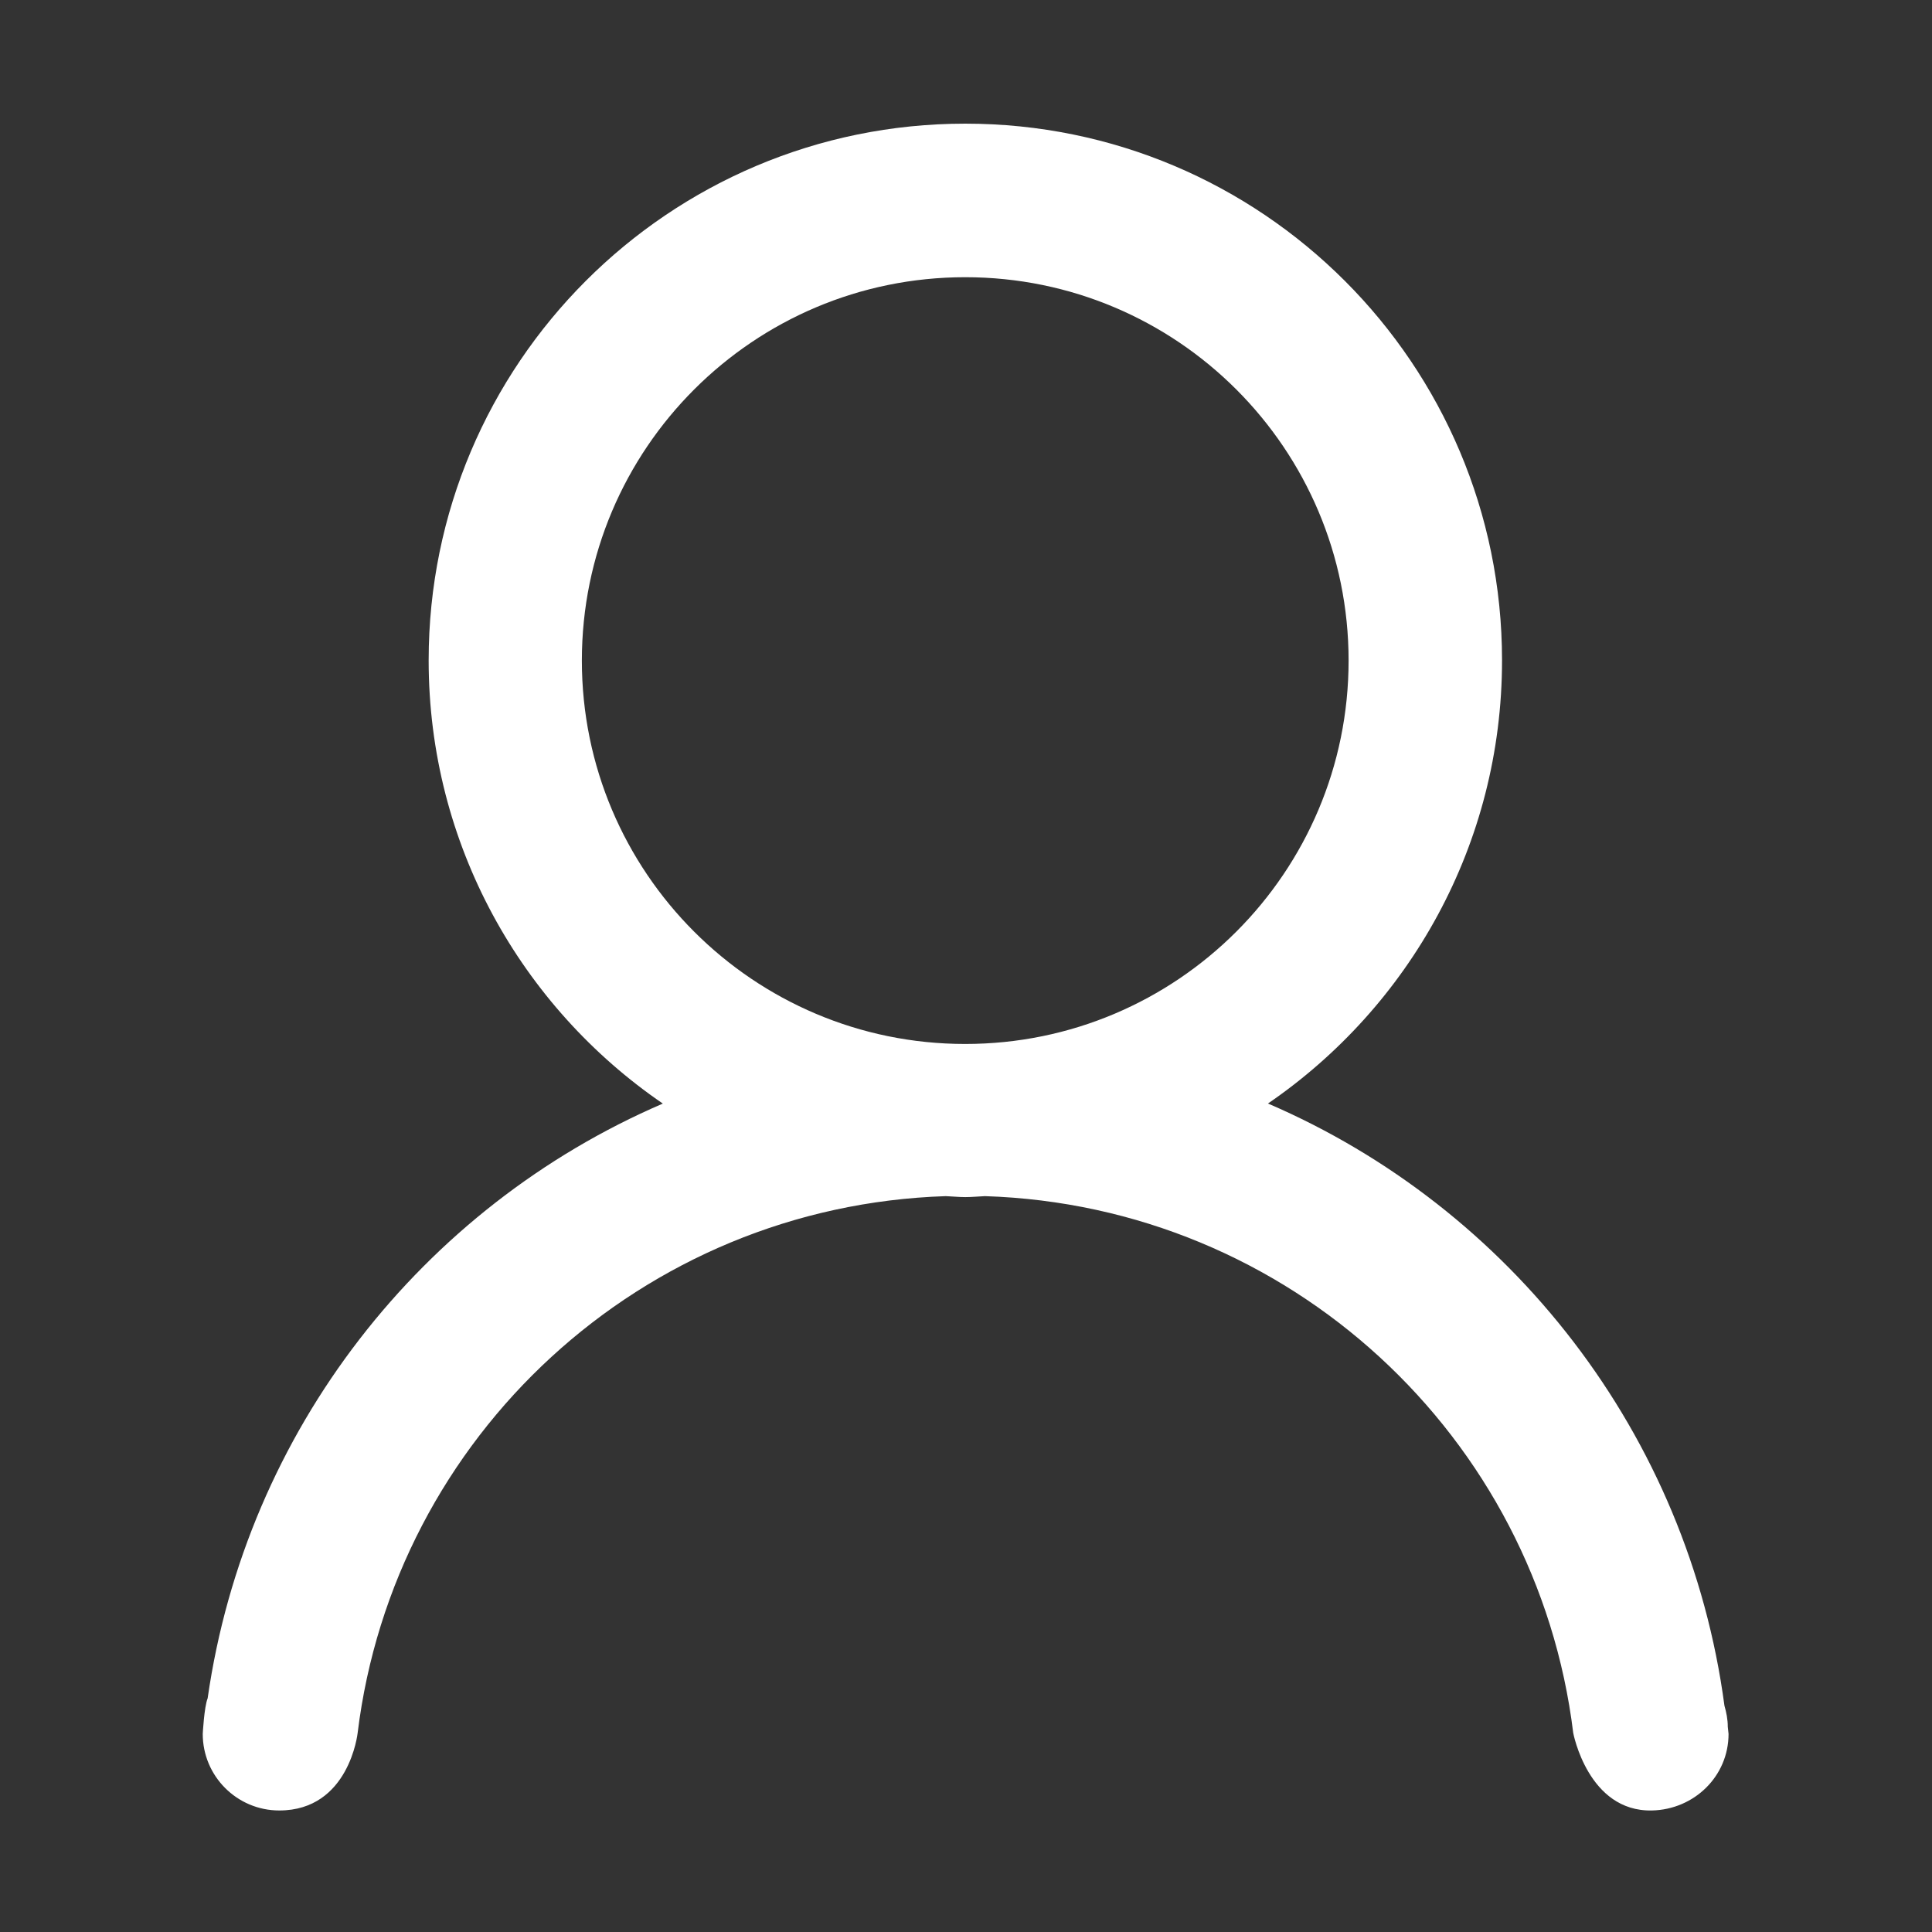 <?xml version="1.0" standalone="no"?><!DOCTYPE svg PUBLIC "-//W3C//DTD SVG 1.1//EN" "http://www.w3.org/Graphics/SVG/1.1/DTD/svg11.dtd"><svg t="1727596491007" class="icon" viewBox="0 0 1024 1024" version="1.1" xmlns="http://www.w3.org/2000/svg" p-id="11101" width="48" height="48" xmlns:xlink="http://www.w3.org/1999/xlink"><rect x="0" y="0" width="1024" height="1024" fill="#333333" stroke="none"/><path d="M916.166 919.024c0 22.392-18.17 40.056-40.582 40.564-33.866 0.768-41.739-41.071-41.739-41.071C814.62 761.365 683.265 639.11 522.054 633.98c-3.467 0.145-6.896 0.508-10.406 0.508-3.506 0-6.895-0.388-10.362-0.508-161.169 5.173-292.485 127.385-311.73 284.536 0 0-4.424 41.071-41.534 41.071-22.392 0-40.564-18.17-40.564-40.564 0 0 0.731-14.215 2.598-18.9 20.379-142.008 113.753-260.302 241.254-315.202-74.894-51.248-124.117-137.323-124.117-234.906 0-157.118 127.342-284.48 284.436-284.48 157.116 0 284.478 127.38 284.478 284.48 0 97.565-49.204 183.6-124.059 234.868 128.7 55.383 222.76 175.384 241.947 319.195 1.034 3.568 1.765 7.257 1.765 11.173l0.406 3.772zM714.782 350.113c0-112.231-90.942-203.188-203.192-203.188-112.212 0-203.192 90.957-203.192 203.188 0 112.217 90.98 203.211 203.192 203.211 112.25-0.02 203.192-91.02 203.192-203.211z m0 0" p-id="11102" fill="#ffffff"></path></svg>